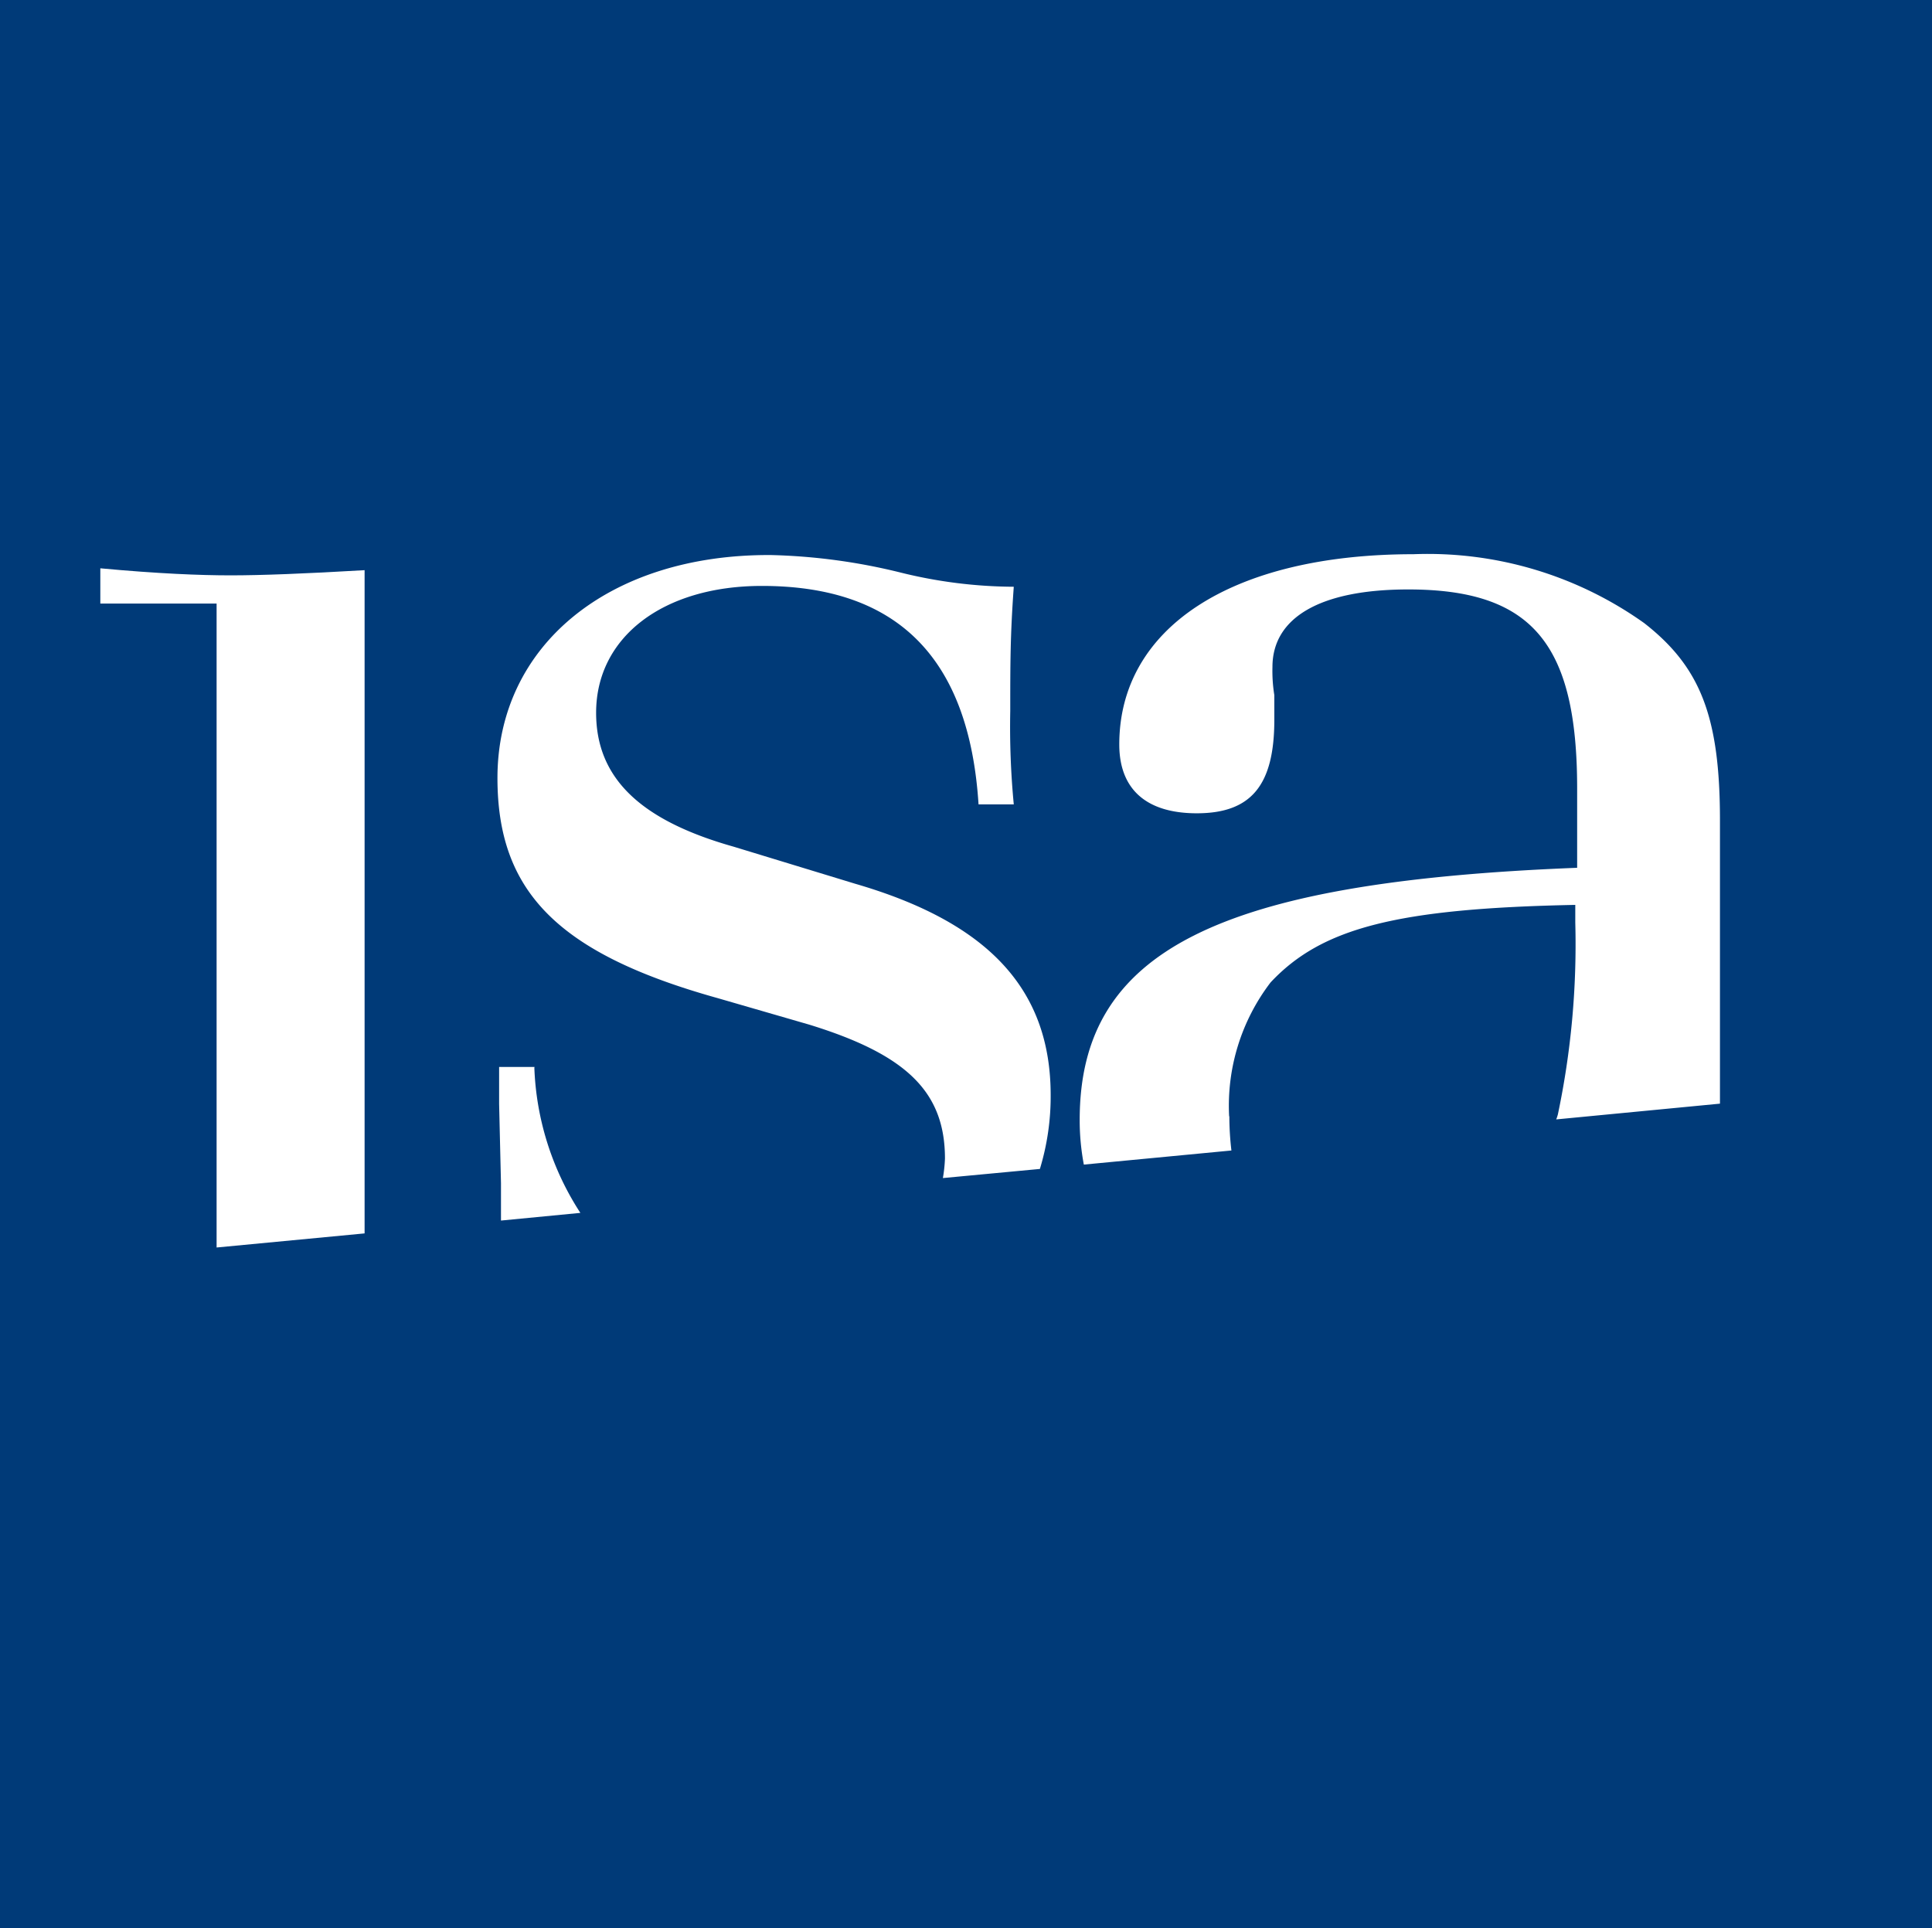 <svg xmlns="http://www.w3.org/2000/svg" xmlns:xlink="http://www.w3.org/1999/xlink" viewBox="0 0 93.21 93.04"><defs><style>.cls-1{fill:none;}.cls-2{fill:#003a78;}.cls-3{clip-path:url(#clip-path);}.cls-4{fill:#fff;}</style><clipPath id="clip-path"><rect class="cls-1" width="93.21" height="93.04"/></clipPath></defs><g id="Ebene_2" data-name="Ebene 2"><g id="Ebene_1-2" data-name="Ebene 1"><rect class="cls-2" width="93.21" height="93.04"/><g class="cls-3"><path class="cls-4" d="M25.79,51.48H24.08v1.78l.09,3.83,0,1.8L28,58.52a13.75,13.75,0,0,1-2.22-7"/><path class="cls-4" d="M50.69,52.84c0-5.1-3-8.33-9.43-10.2l-5.87-1.79c-4.5-1.27-6.63-3.31-6.63-6.46,0-3.65,3.23-6.12,8-6.12,6.55,0,10,3.49,10.45,10.54h1.7a39.12,39.12,0,0,1-.17-4.5c0-2.3,0-3.66.17-6a23,23,0,0,1-5.44-.68,28.79,28.79,0,0,0-6.28-.85C29.35,26.74,24,31.16,24,37.54,24,43,26.89,46,34.63,48.16l4.42,1.28c4.67,1.44,6.54,3.23,6.54,6.46a7.12,7.12,0,0,1-.1.94l4.68-.44a12,12,0,0,0,.52-3.56"/><path class="cls-4" d="M59.3,53.86a9.8,9.8,0,0,1,2-6.46c2.47-2.64,6.12-3.57,14.7-3.74v.85a39.79,39.79,0,0,1-.84,9.26,2.25,2.25,0,0,1-.08.24l7.9-.76V39.58c0-5-.94-7.4-3.66-9.52a18,18,0,0,0-11.13-3.32C59.39,26.74,54,30.31,54,35.92c0,2.13,1.27,3.32,3.74,3.32,2.63,0,3.74-1.36,3.74-4.51V33.54a7.33,7.33,0,0,1-.09-1.36c0-2.38,2.3-3.74,6.55-3.74,6,0,8.15,2.64,8.15,9.61v3.82c-17.34.68-24,4-24,12.16a11.48,11.48,0,0,0,.2,2.16l7.12-.68a14.34,14.34,0,0,1-.1-1.65"/><path class="cls-4" d="M17.59,27.51c-2.89.17-5,.25-6.46.25s-3.49-.08-6.29-.34v1.7h5.61V60.19l7.14-.68Z"/></g></g></g></svg>